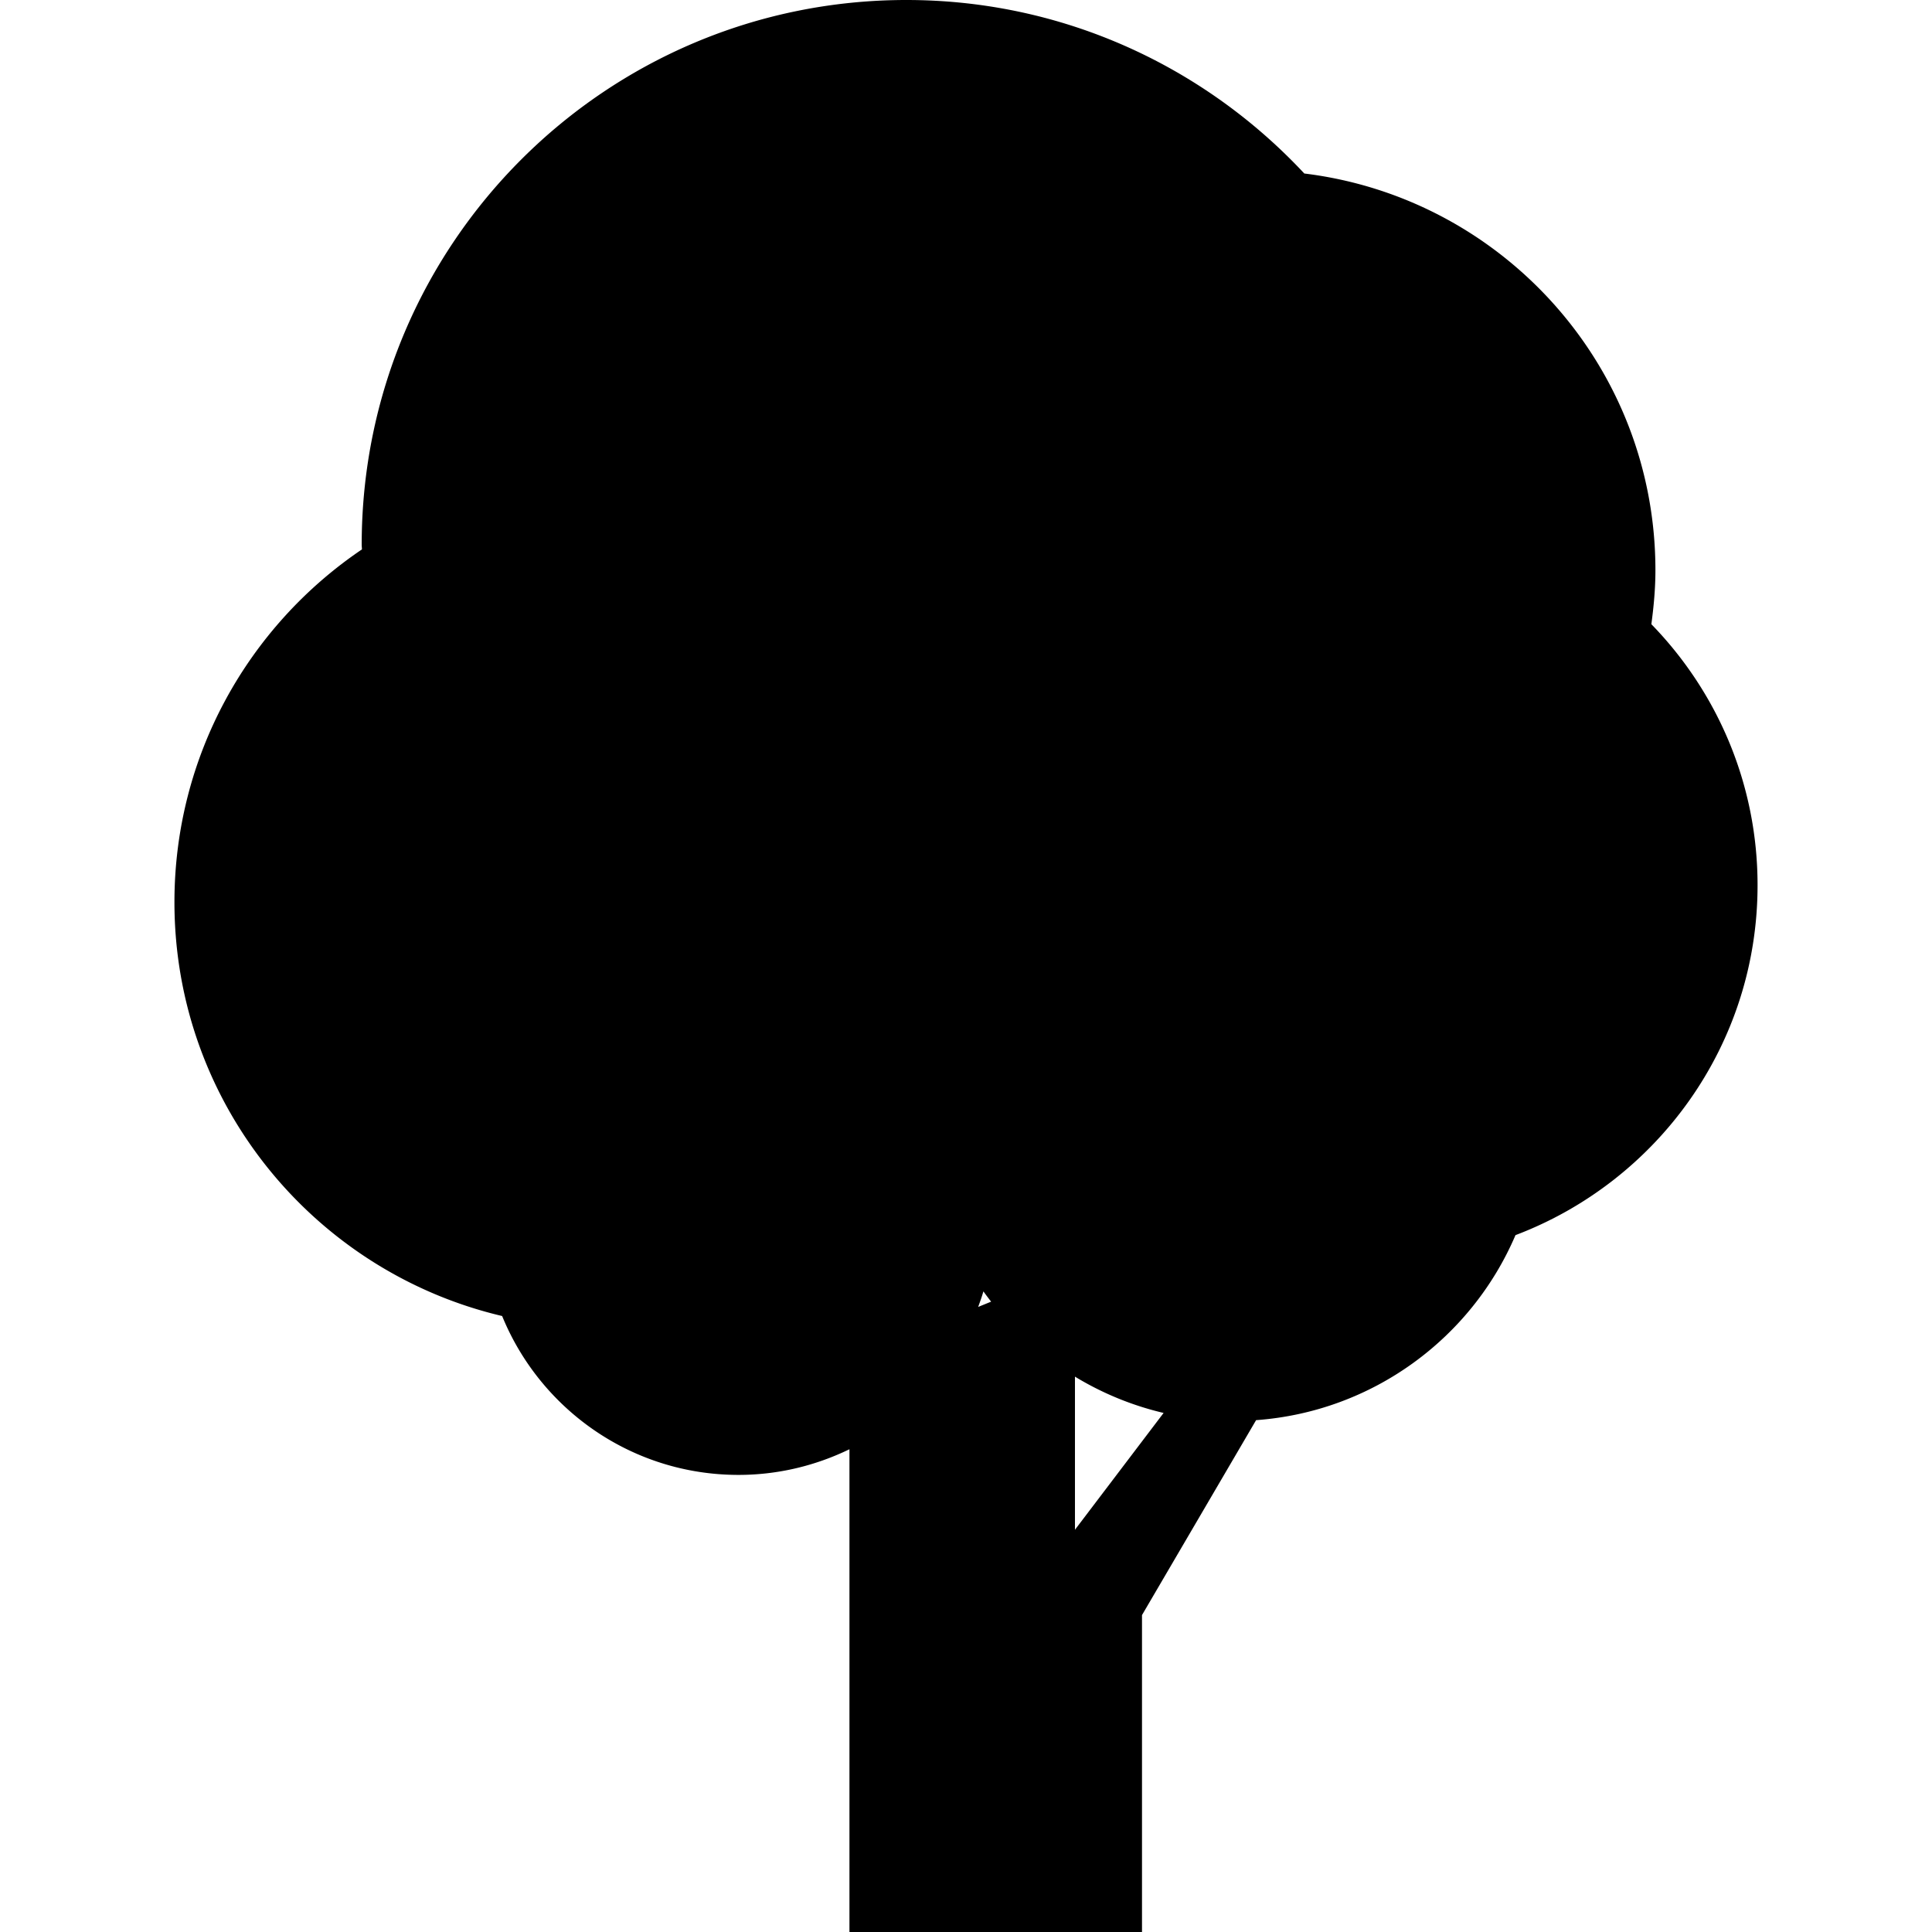 <svg xmlns="http://www.w3.org/2000/svg" version="1.1" viewBox="0 0 512 512" xml:space="preserve">
  <path d="M465.771 234.587c0-26.914-10.749-51.289-28.142-69.166.629-4.688 1.075-9.437 1.075-14.301 0-54.151-40.625-98.726-93.05-105.14C319.308 17.754 281.874 0 240.206 0 160.476 0 95.853 64.624 95.853 144.361c0 .422.062.821.062 1.236-29.975 20.27-49.686 54.58-49.686 93.494 0 53.346 37.08 97.937 86.842 109.667 10.089 24.69 34.318 42.106 62.636 42.106 10.557 0 20.508-2.486 29.407-6.798V512h77.528v-83.988l30.236-51.657c30.95-2.256 57.097-21.766 68.743-49.033 37.466-14.194 64.15-50.3 64.15-92.735zM260.615 342.229c.66.928 1.343 1.826 2.041 2.724l-3.43 1.396c.499-1.365.982-2.724 1.389-4.12zm24.259 63.173v-40.579a80.772 80.772 0 0023.492 9.622l-23.492 30.957z" fill="#000"/>
</svg>
